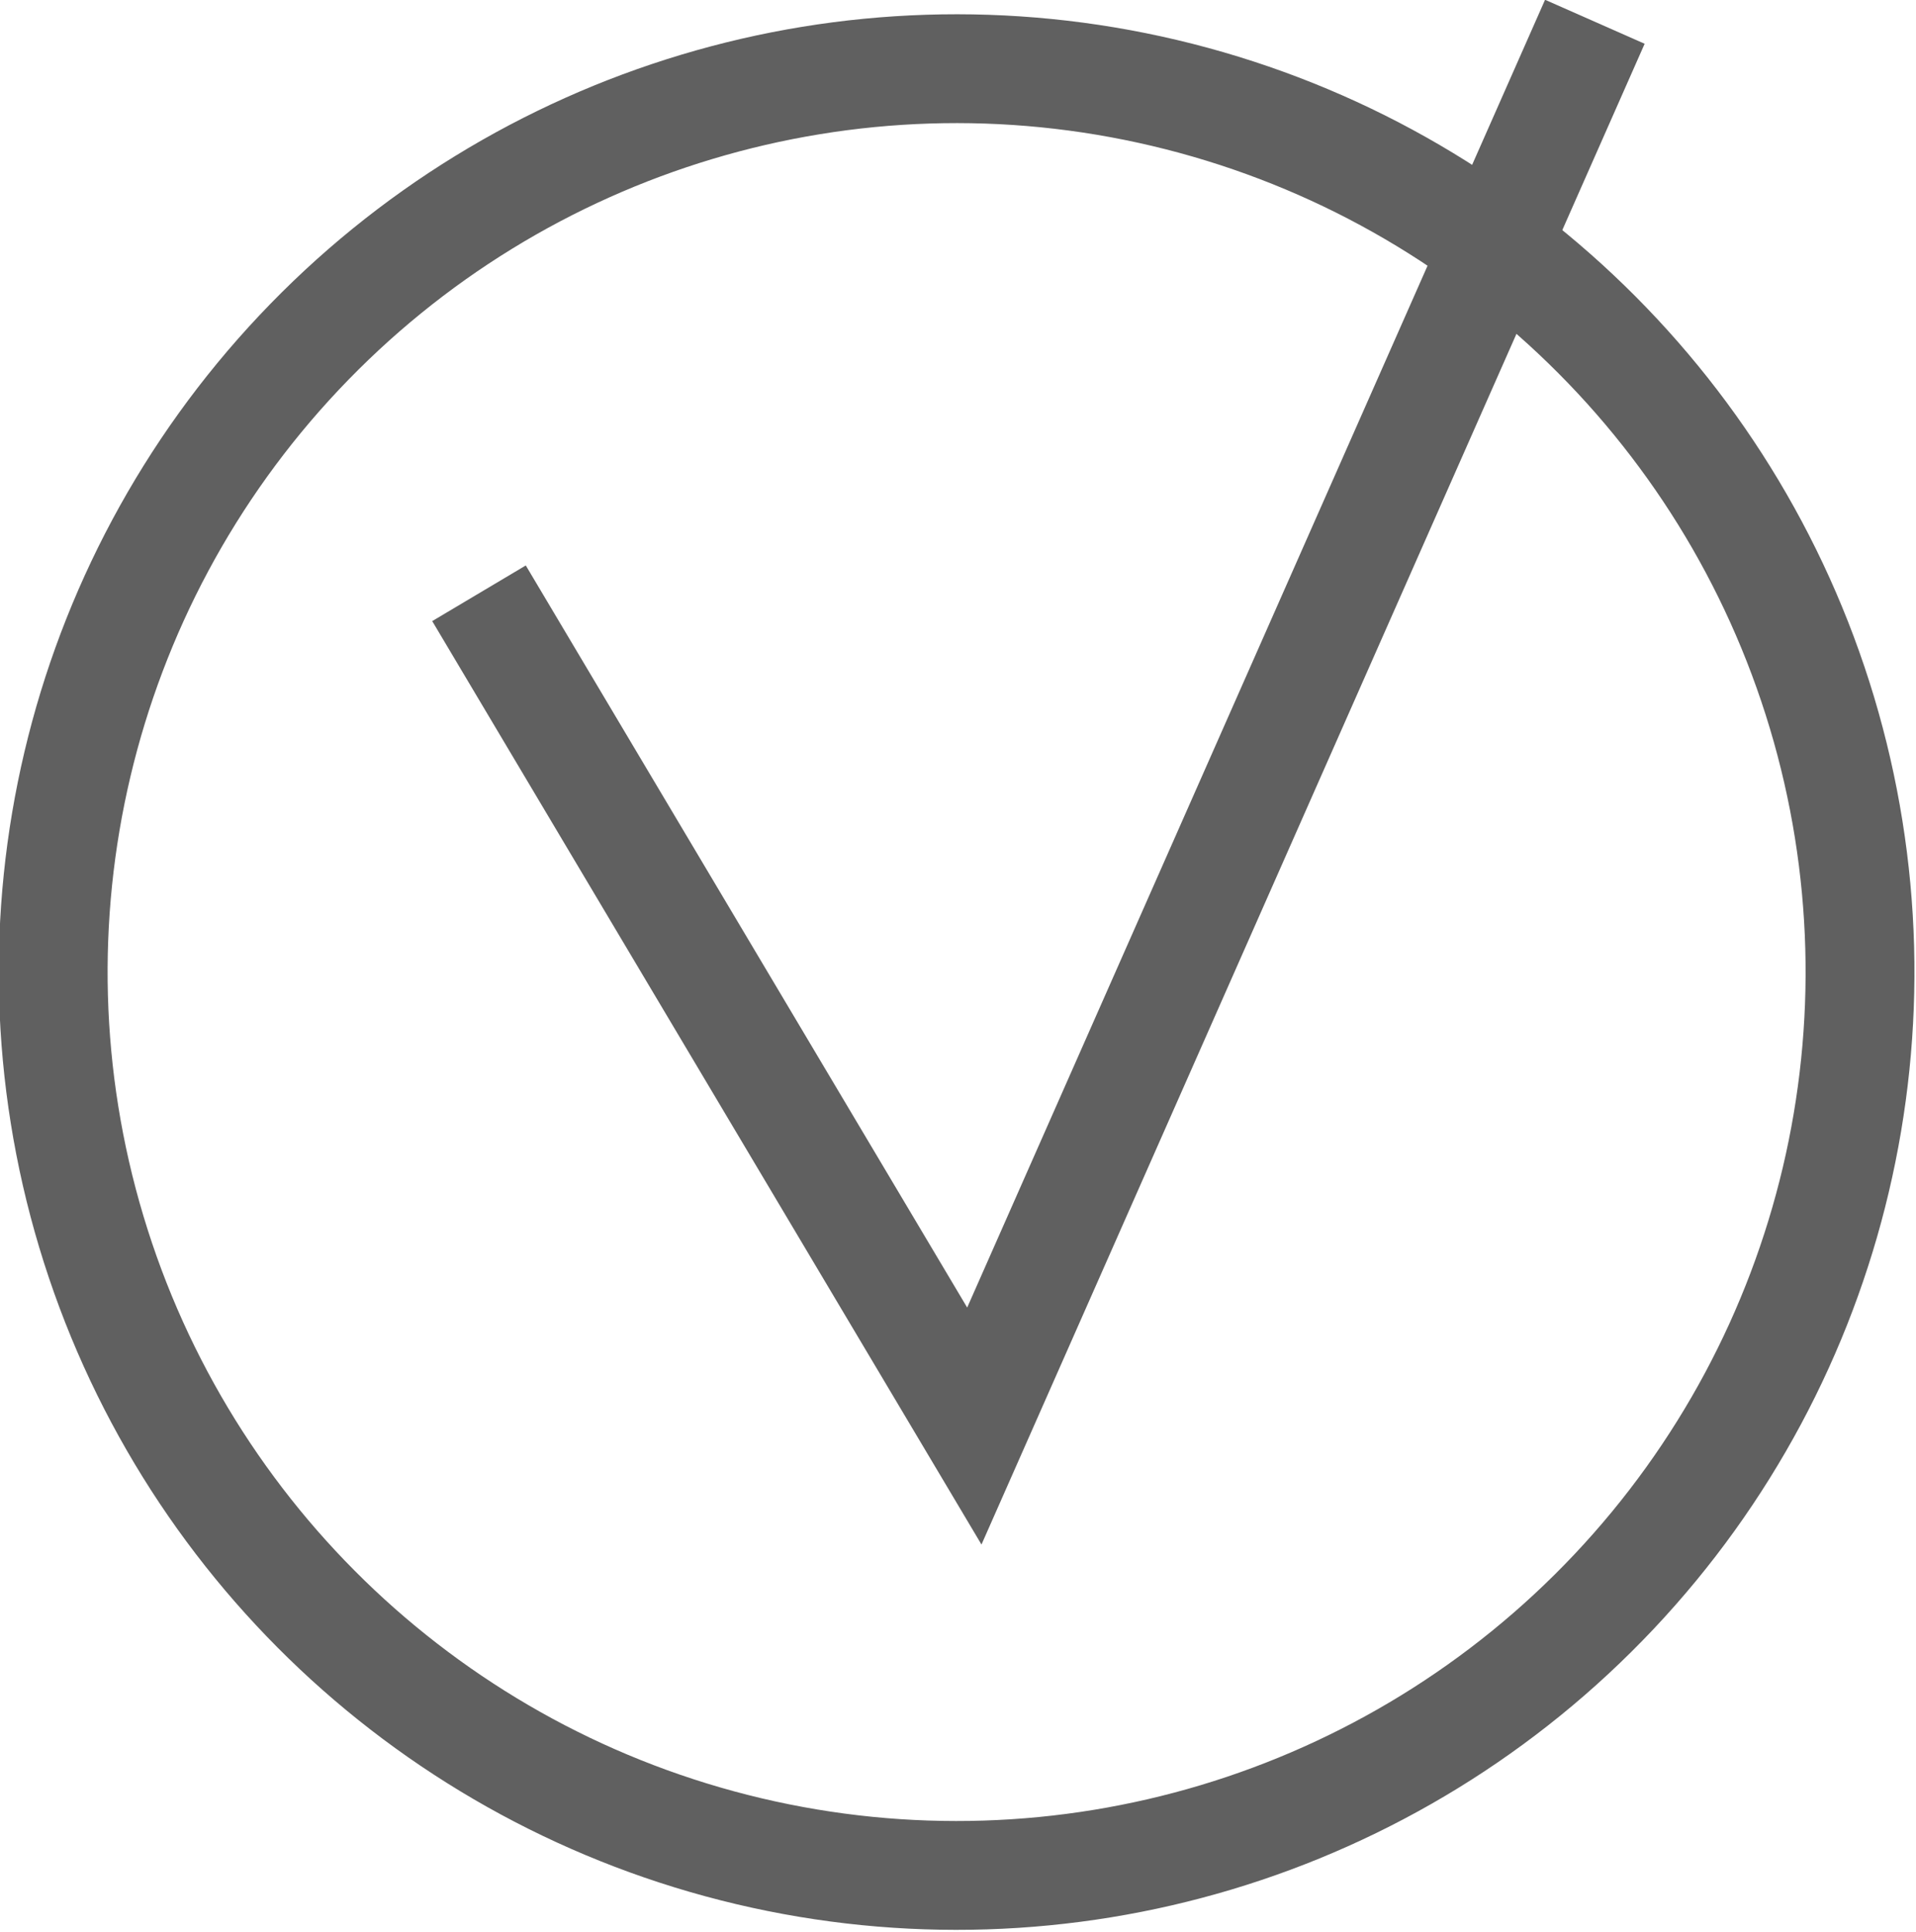 <svg xmlns="http://www.w3.org/2000/svg" xmlns:xlink="http://www.w3.org/1999/xlink" id="Calque_1" x="0px" y="0px" viewBox="0 0 35.2 35.5" xml:space="preserve"><g>			<ellipse transform="matrix(0.23 -0.973 0.973 0.23 -3.793 30.89)" fill="none" stroke="#606060" stroke-width="2" stroke-miterlimit="10" cx="17.6" cy="17.8" rx="16.6" ry="16.6"></ellipse>	<polyline fill="none" stroke="#606060" stroke-width="2" stroke-miterlimit="10" points="8.8,10.9 17.9,26.2 29.3,0.4  "></polyline></g></svg>